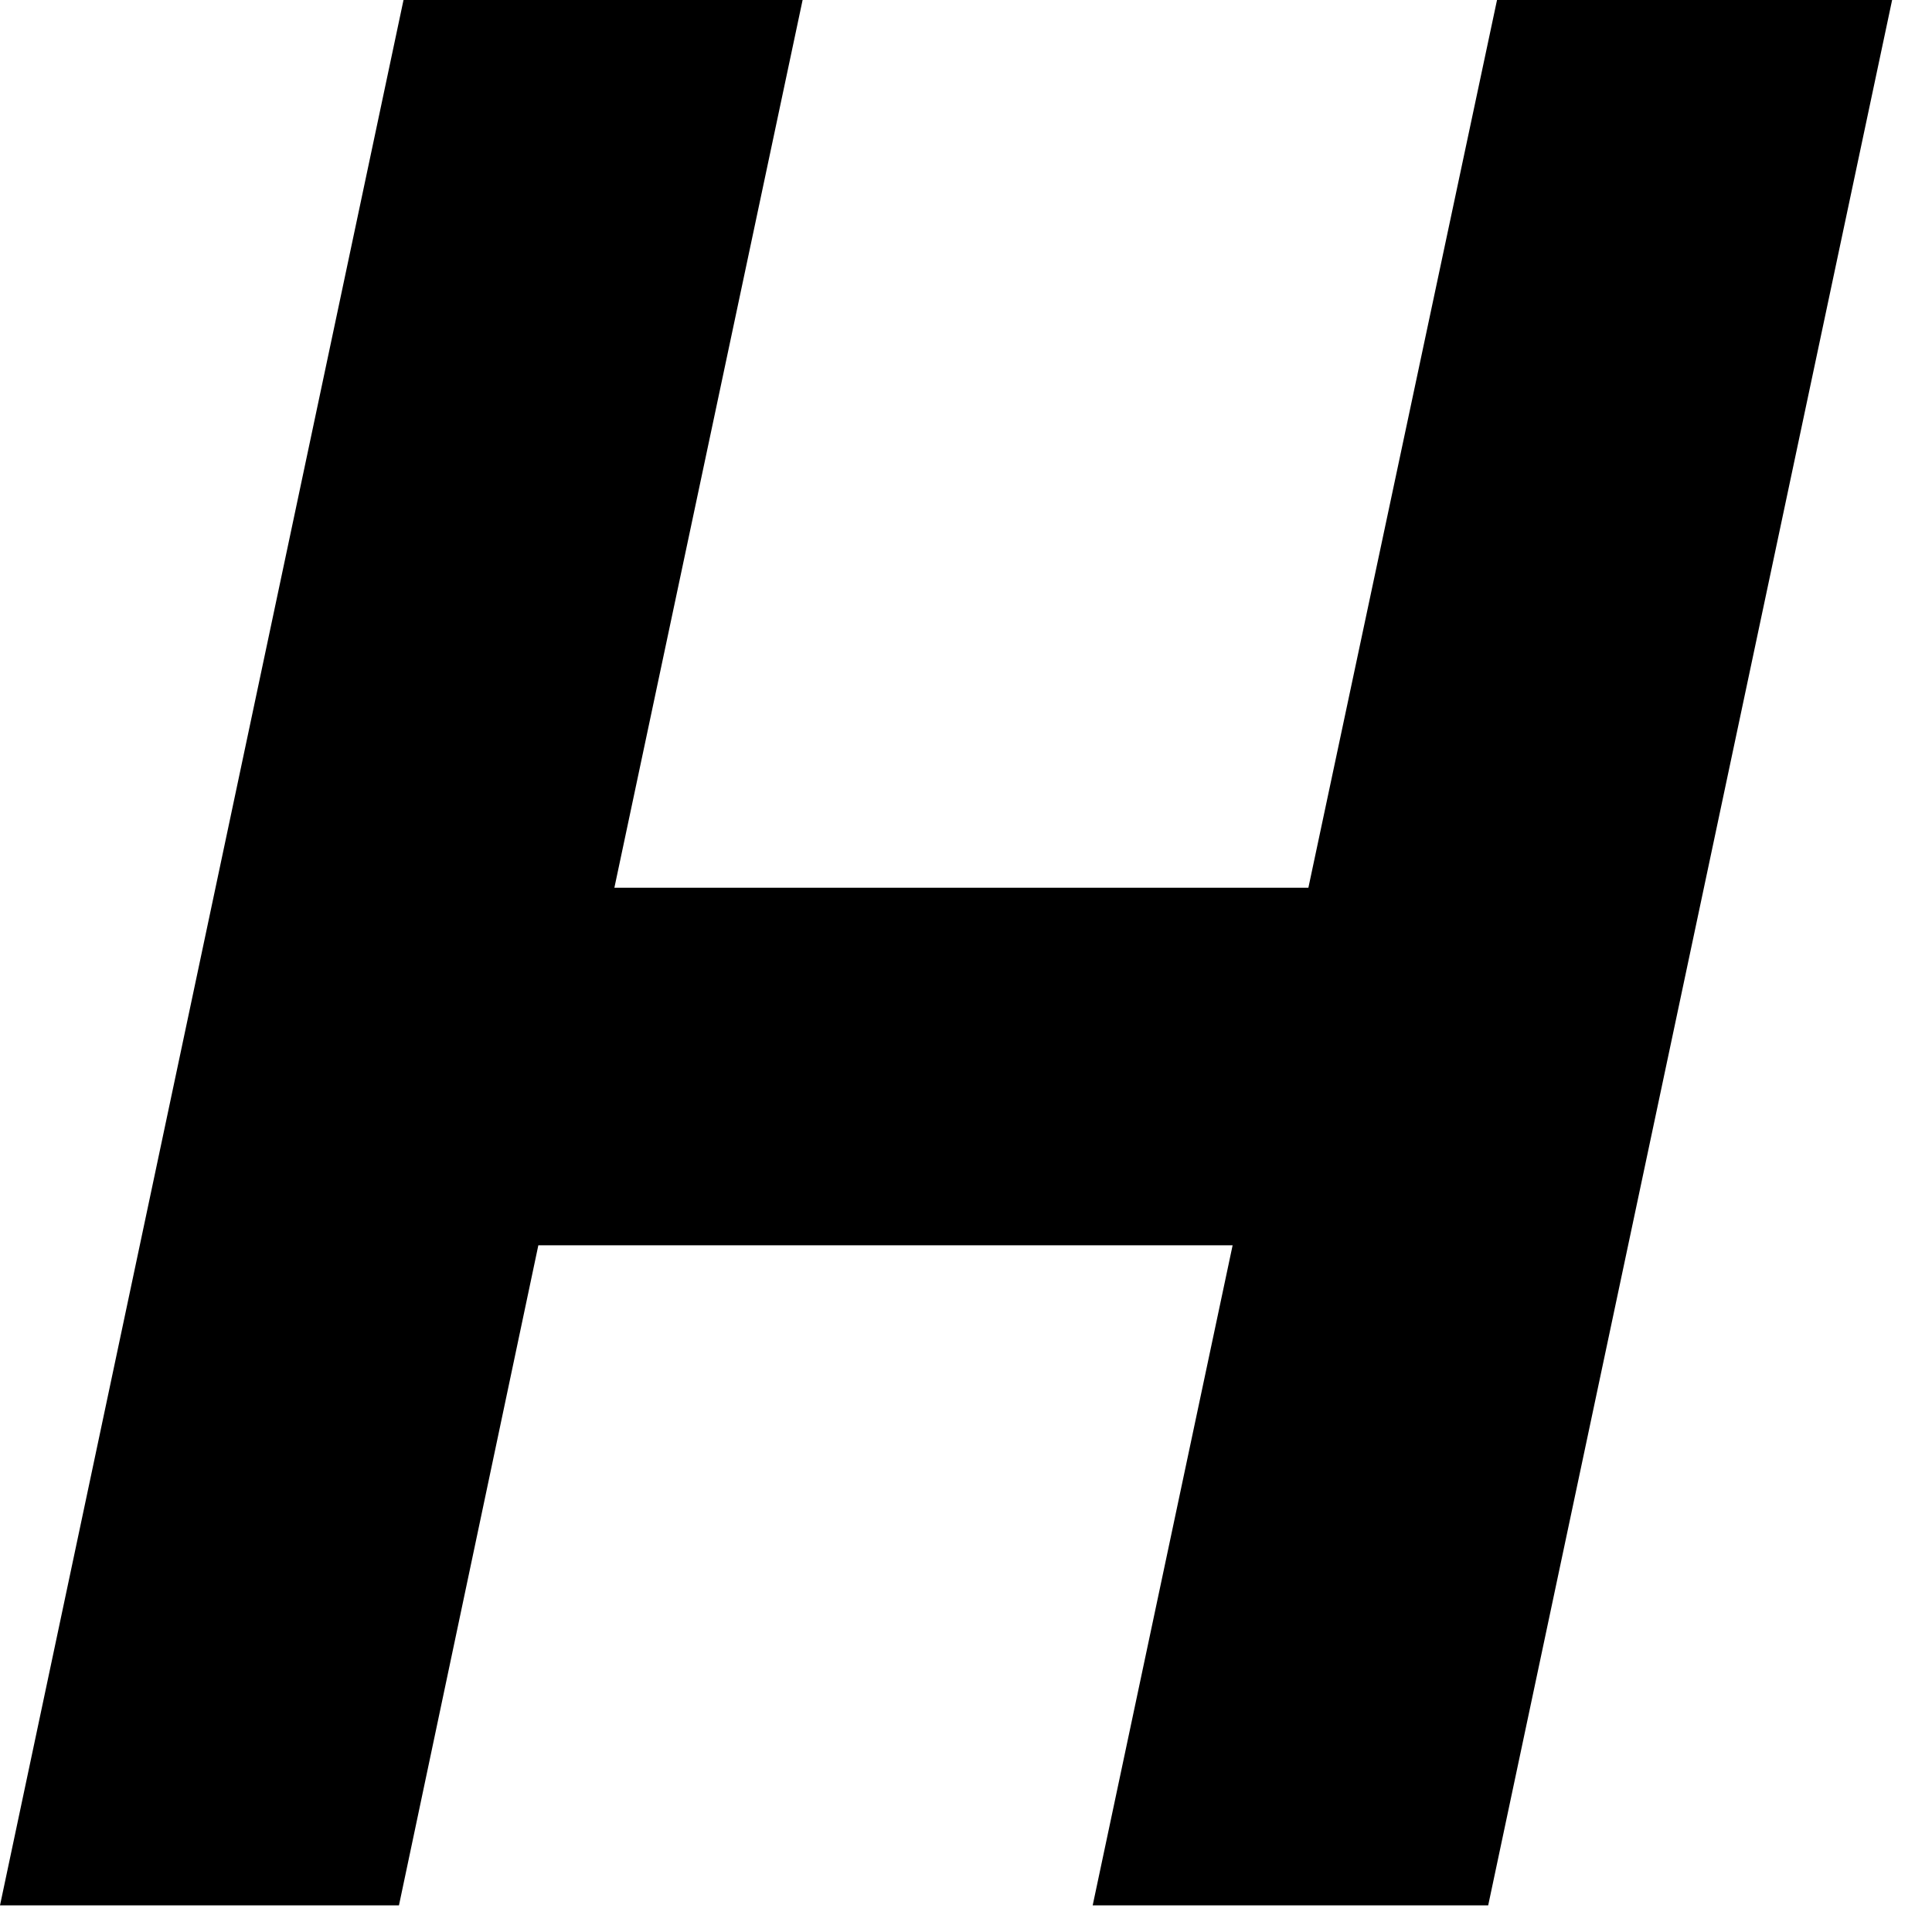 <?xml version="1.0" encoding="utf-8"?>
<svg xmlns="http://www.w3.org/2000/svg" fill="none" height="100%" overflow="visible" preserveAspectRatio="none" style="display: block;" viewBox="0 0 14 14" width="100%">
<path d="M10.848 0L9.481 6.433H4.452L5.816 0H2.924L0 13.807H2.891L3.901 9.024H8.932L7.918 13.807H10.784L13.711 0H10.848Z" fill="black" id="Vector"/>
</svg>